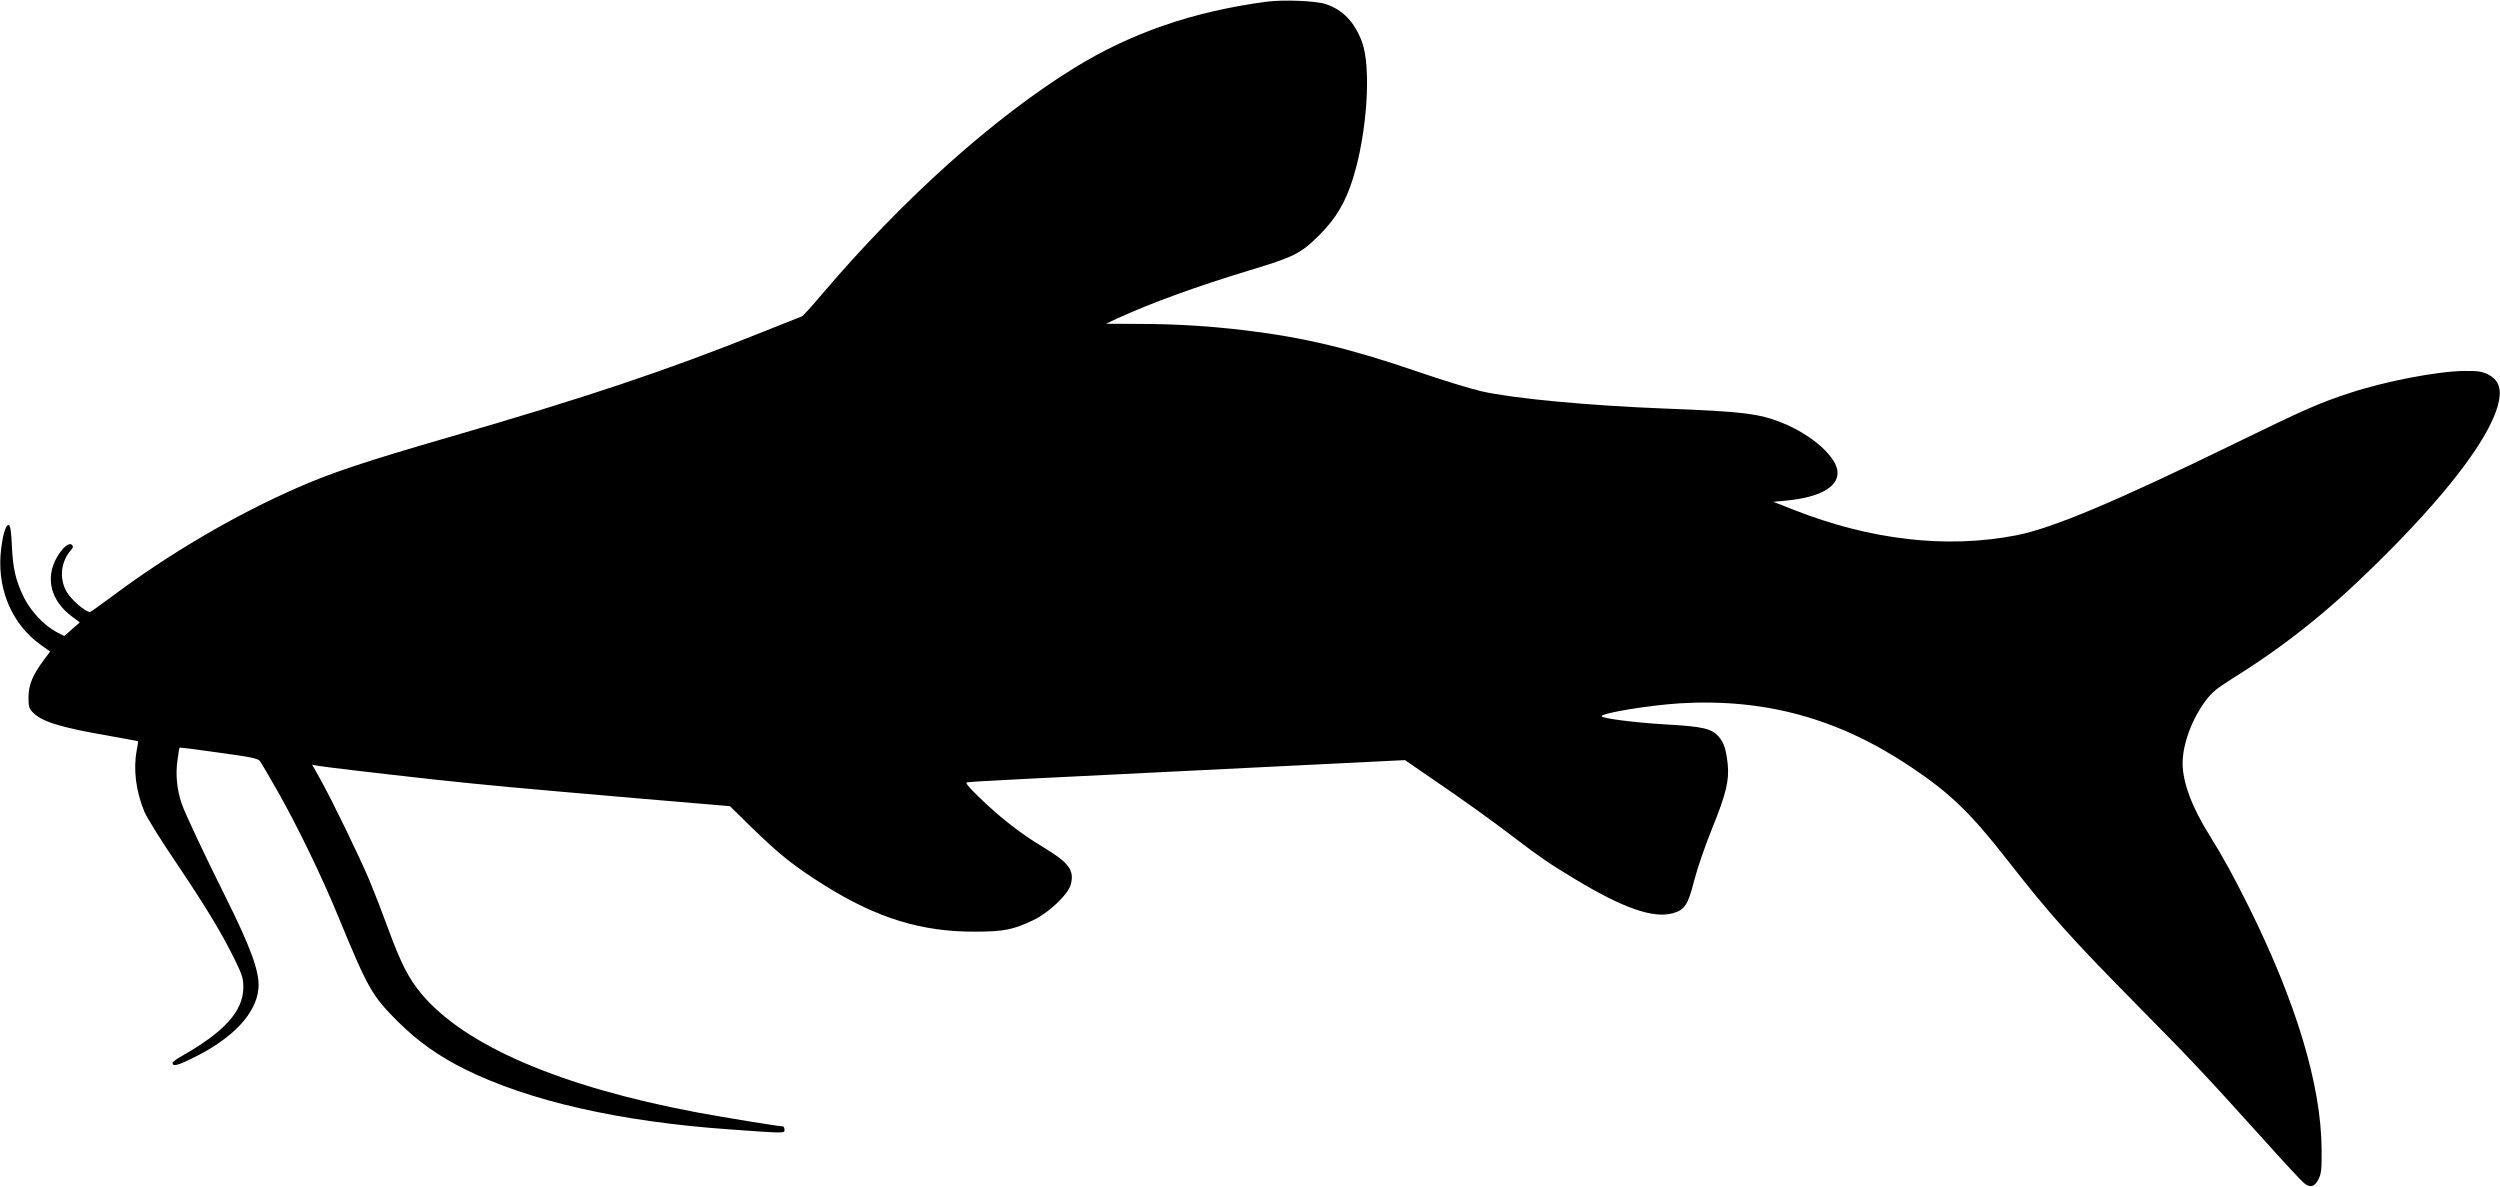 <?xml version="1.0" standalone="no"?>
<!DOCTYPE svg PUBLIC "-//W3C//DTD SVG 20010904//EN"
 "http://www.w3.org/TR/2001/REC-SVG-20010904/DTD/svg10.dtd">
<svg version="1.0" xmlns="http://www.w3.org/2000/svg"
 width="1536pt" height="729pt" viewBox="0 0 1536 729"
 preserveAspectRatio="xMidYMid meet">
<g transform="translate(0,729) scale(0.1,-0.1)"
fill="#000000" stroke="none">
<path d="M7785 7280 c-452 -60 -834 -191 -1184 -407 -497 -307 -1049 -802
-1545 -1384 -63 -75 -121 -139 -128 -142 -7 -3 -114 -45 -238 -95 -598 -240
-1089 -404 -1945 -652 -496 -144 -704 -213 -910 -303 -386 -168 -799 -410
-1157 -679 -65 -48 -121 -88 -125 -88 -28 0 -116 76 -143 123 -48 83 -37 186
28 260 12 13 13 20 4 29 -18 18 -59 -17 -94 -79 -71 -126 -35 -265 93 -360
l49 -37 -48 -42 -47 -42 -50 26 c-76 41 -157 128 -199 213 -50 104 -67 176
-73 316 -4 89 -9 123 -19 127 -20 8 -43 -81 -51 -189 -14 -220 76 -422 242
-543 l63 -45 -38 -51 c-69 -92 -94 -153 -95 -228 0 -57 3 -70 25 -93 54 -58
169 -94 465 -145 99 -18 181 -33 183 -34 1 -2 -2 -27 -8 -56 -22 -117 -5 -251
47 -377 16 -37 103 -178 195 -313 185 -275 281 -434 360 -595 48 -99 53 -116
53 -175 -2 -144 -118 -272 -388 -424 -26 -15 -47 -31 -47 -36 0 -23 27 -18
113 24 253 121 402 277 415 434 8 99 -45 247 -207 571 -122 244 -246 507 -265
564 -29 86 -38 178 -26 263 5 43 12 79 13 81 2 1 111 -12 242 -31 198 -27 240
-36 252 -52 8 -10 56 -93 108 -184 121 -213 271 -522 375 -775 182 -442 206
-484 369 -646 118 -117 246 -208 407 -288 392 -195 954 -323 1629 -370 344
-25 335 -24 335 -2 0 12 -5 21 -12 21 -26 0 -355 54 -528 86 -834 157 -1422
409 -1688 725 -81 96 -129 190 -207 403 -35 96 -87 230 -115 297 -61 144 -225
483 -300 618 l-52 93 29 -6 c36 -7 383 -48 728 -86 315 -34 501 -51 1255 -116
l555 -47 125 -123 c178 -174 268 -246 460 -366 321 -200 592 -283 920 -282
175 0 237 12 359 71 95 45 214 158 230 219 23 87 -11 134 -171 230 -136 82
-256 175 -383 297 -69 66 -95 97 -85 100 14 5 330 21 1983 102 l709 35 156
-107 c197 -134 370 -258 526 -377 145 -111 205 -152 361 -246 296 -179 481
-244 602 -211 73 20 94 51 131 197 19 74 66 213 112 326 86 212 105 294 95
393 -10 93 -23 132 -56 170 -43 49 -100 62 -321 74 -189 11 -398 37 -398 51 0
19 292 67 481 79 524 31 975 -93 1418 -390 240 -160 366 -281 591 -569 269
-344 391 -480 805 -900 333 -337 416 -426 768 -816 124 -139 238 -261 253
-273 39 -31 65 -23 89 24 17 35 20 59 19 185 -3 394 -156 902 -448 1490 -98
196 -158 305 -239 435 -109 174 -167 328 -167 445 0 118 56 270 142 386 37 49
67 74 154 129 329 205 588 410 888 705 425 417 686 756 750 969 31 105 13 166
-60 202 -37 17 -62 21 -142 20 -162 -1 -487 -63 -707 -136 -184 -60 -281 -103
-695 -305 -748 -365 -1132 -526 -1353 -569 -429 -83 -894 -29 -1367 157 l-125
49 75 7 c205 19 320 81 320 171 0 94 -155 233 -342 308 -139 56 -243 69 -721
87 -462 18 -925 61 -1125 106 -62 14 -238 68 -390 120 -413 142 -697 210
-1057 254 -224 27 -434 40 -663 40 l-197 1 64 30 c210 97 497 201 824 300 266
80 310 102 422 214 102 101 162 202 208 350 87 279 113 681 55 838 -47 123
-117 197 -223 232 -60 20 -256 28 -360 15z"/>
</g>
</svg>
